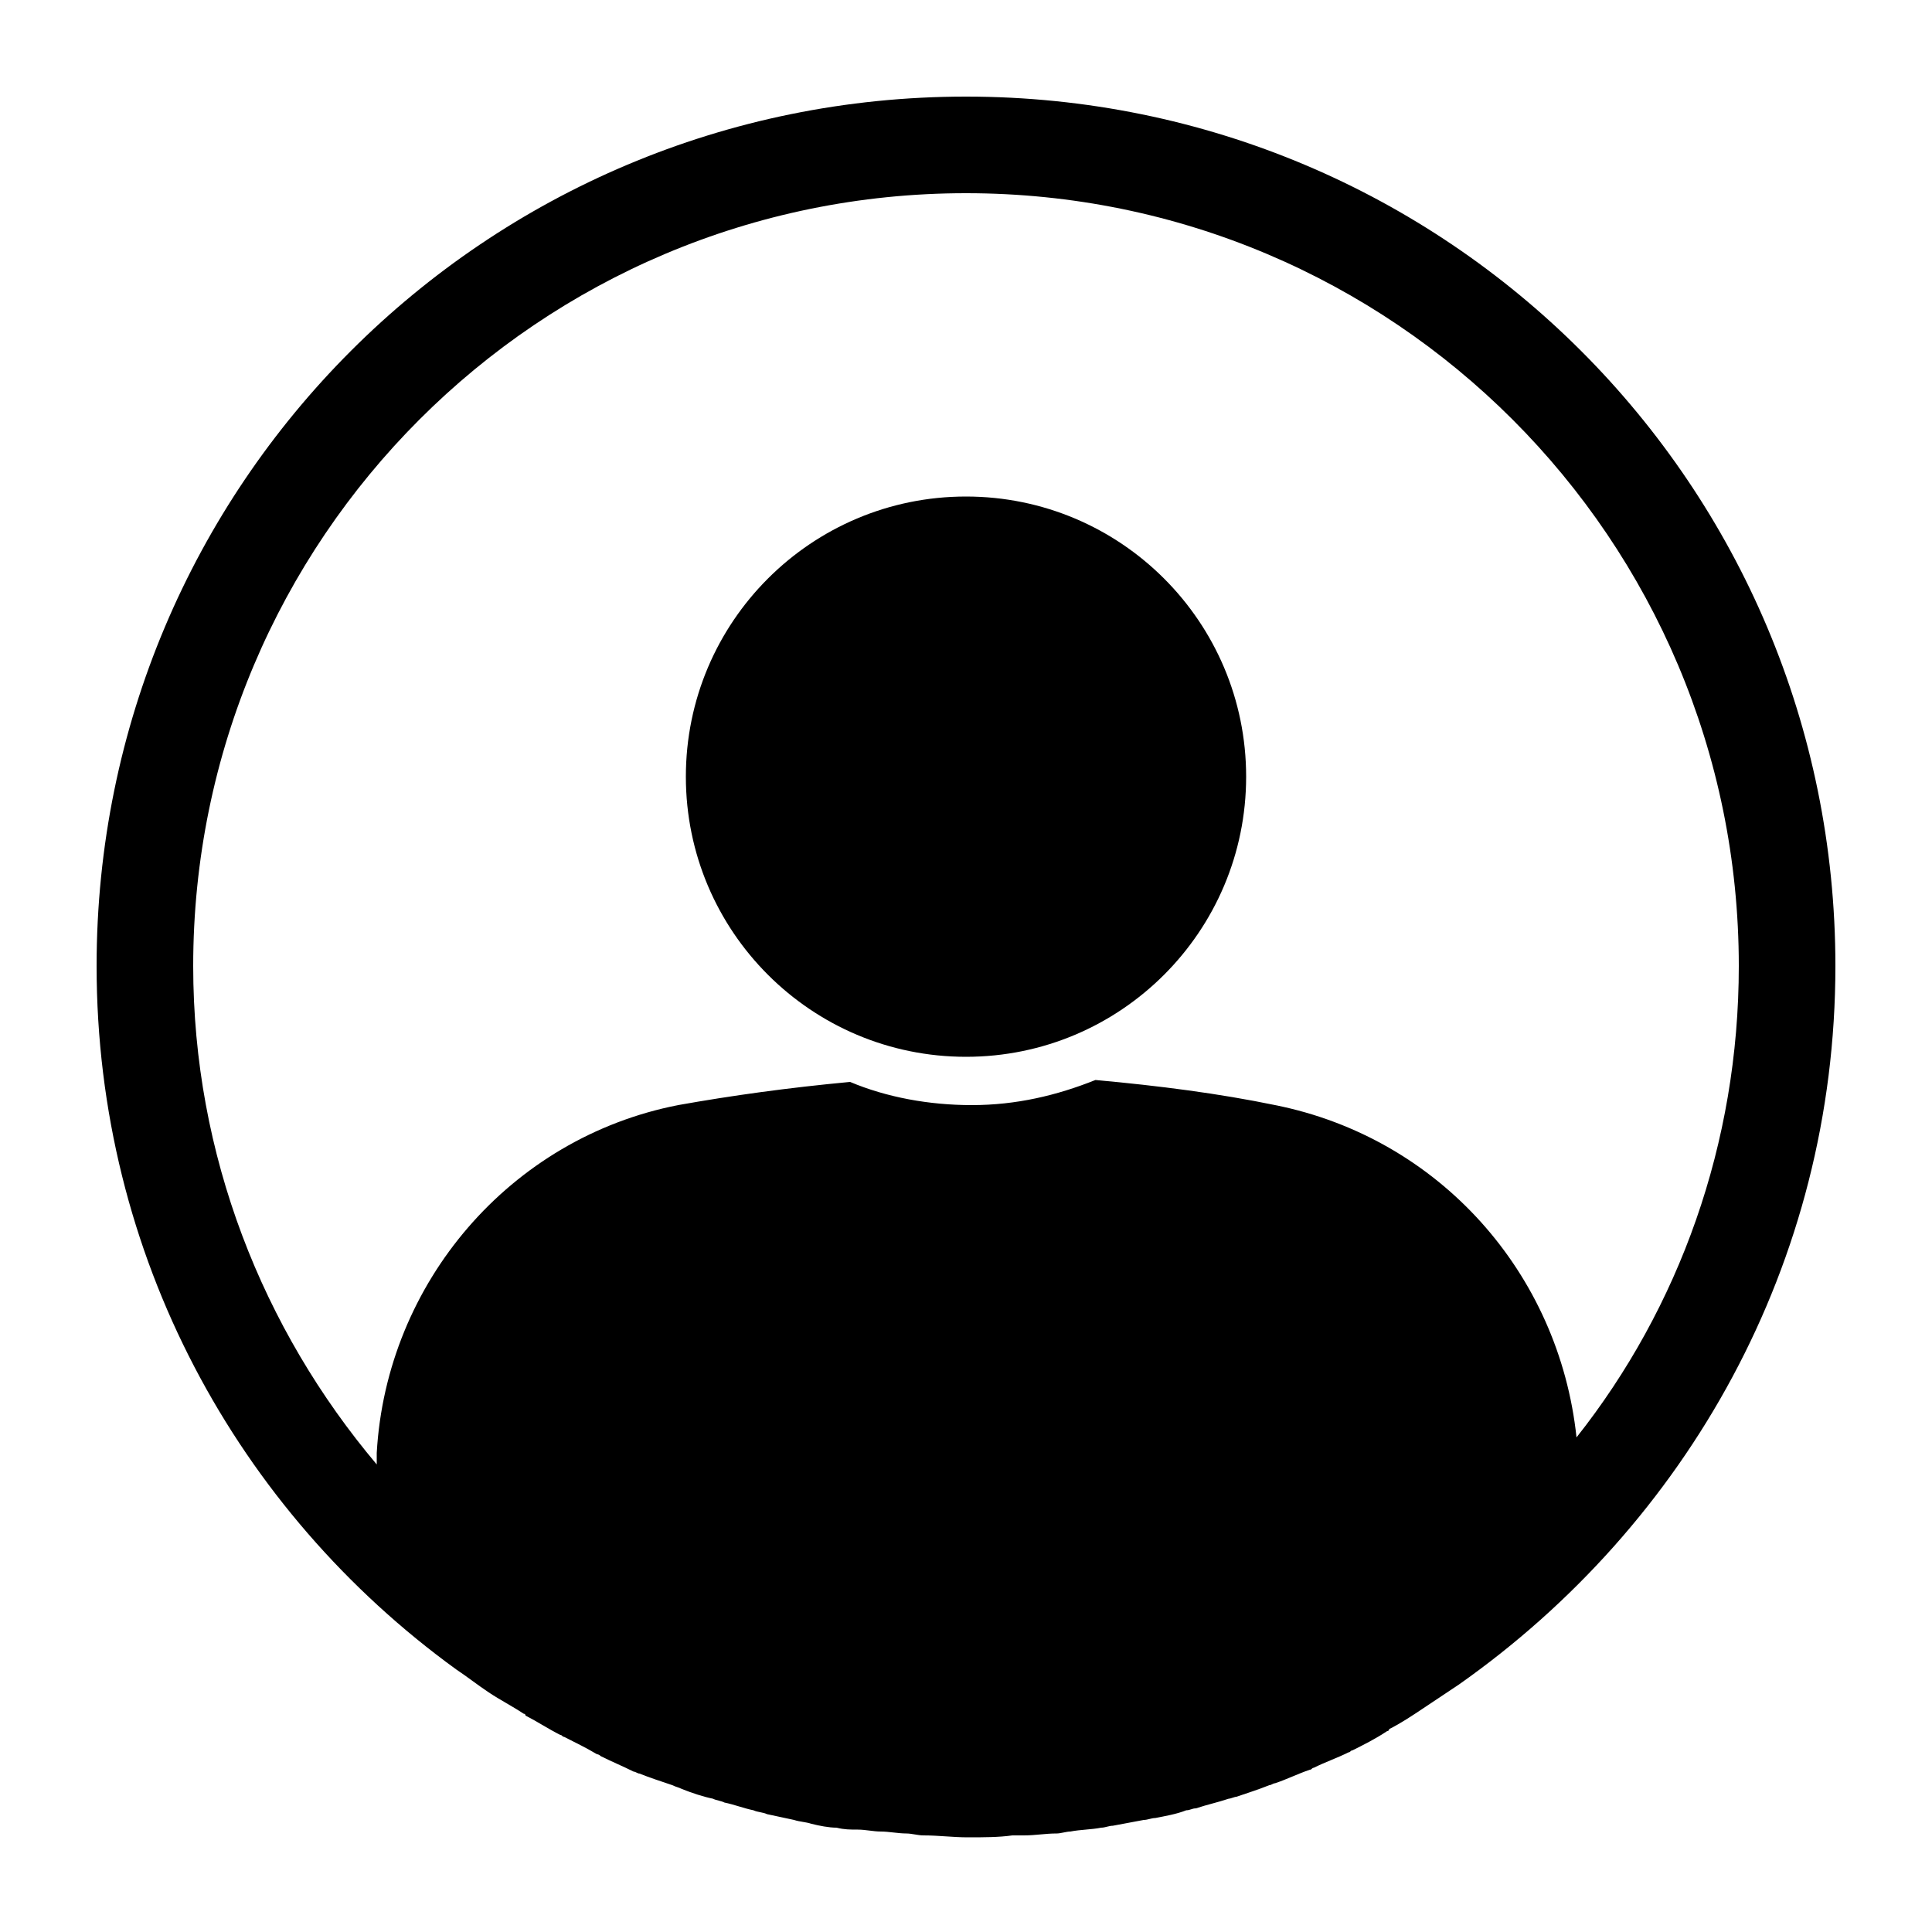 <svg xmlns="http://www.w3.org/2000/svg" xmlns:xlink="http://www.w3.org/1999/xlink" version="1.1" x="0px" y="0px" viewBox="0 0 100 100" style="enable-background:new 0 0 100 100;" xml:space="preserve" aria-hidden="true" width="100px" height="100px"><defs><linearGradient class="cerosgradient" data-cerosgradient="true" id="CerosGradient_id75ef239c8" gradientUnits="userSpaceOnUse" x1="50%" y1="100%" x2="50%" y2="0%"><stop offset="0%" stop-color="#d1d1d1"/><stop offset="100%" stop-color="#d1d1d1"/></linearGradient><linearGradient/></defs><g><circle cx="50" cy="40.2" r="14.5"/><path d="M50,5C25.1,5,5,25.1,5,50c0,15,7.3,28.2,18.6,36.4c0,0,0,0,0,0c0.6,0.4,1.1,0.8,1.7,1.2c0,0,0,0,0,0   c0.6,0.4,1.2,0.7,1.8,1.1c0,0,0.1,0,0.1,0.1c0.6,0.3,1.2,0.7,1.8,1c0.1,0,0.1,0.1,0.2,0.1c0.6,0.3,1.2,0.6,1.7,0.9   c0.1,0,0.2,0.1,0.2,0.1c0.6,0.3,1.1,0.5,1.7,0.8c0.1,0,0.2,0.1,0.3,0.1c0.5,0.2,1.1,0.4,1.7,0.6c0.2,0.1,0.3,0.1,0.5,0.2   c0.5,0.2,1.1,0.4,1.6,0.5c0.2,0.1,0.4,0.1,0.6,0.2c0.5,0.1,1,0.3,1.5,0.4c0.2,0.1,0.5,0.1,0.7,0.2c0.5,0.1,0.9,0.2,1.4,0.3   c0.3,0.1,0.6,0.1,0.9,0.2c0.4,0.1,0.9,0.2,1.3,0.2c0.4,0.1,0.7,0.1,1.1,0.1c0.4,0,0.8,0.1,1.2,0.1c0.4,0,0.9,0.1,1.3,0.1   c0.3,0,0.6,0.1,0.9,0.1c0.8,0,1.5,0.1,2.3,0.1c0.8,0,1.6,0,2.3-0.1c0.2,0,0.4,0,0.6,0c0.6,0,1.1-0.1,1.7-0.1c0.2,0,0.5-0.1,0.7-0.1   c0.5-0.1,1.1-0.1,1.6-0.2c0.2,0,0.4-0.1,0.6-0.1c0.5-0.1,1.1-0.2,1.6-0.3c0.2,0,0.4-0.1,0.6-0.1c0.5-0.1,1.1-0.2,1.6-0.4   c0.2,0,0.3-0.1,0.5-0.1c0.6-0.2,1.1-0.3,1.7-0.5c0.1,0,0.3-0.1,0.4-0.1c0.6-0.2,1.2-0.4,1.7-0.6c0.1,0,0.2-0.1,0.3-0.1   c0.6-0.2,1.2-0.5,1.8-0.7c0.1,0,0.1-0.1,0.2-0.1c0.6-0.3,1.2-0.5,1.8-0.8c0.1,0,0.1-0.1,0.2-0.1c0.6-0.3,1.2-0.6,1.8-1   c0,0,0.1,0,0.1-0.1c0.6-0.3,1.2-0.7,1.8-1.1c0,0,0,0,0,0c0.6-0.4,1.2-0.8,1.8-1.2c0,0,0,0,0,0C87.3,78.9,95,65.4,95,50   C95,25.1,74.9,5,50,5z M81.6,74.4c-0.9-8.5-7.1-15.5-15.6-17.2c-2.9-0.6-6-1-9.3-1.3c-2,0.8-4.1,1.3-6.4,1.3   c-2.2,0-4.4-0.4-6.3-1.2c-3.2,0.3-6.1,0.7-8.9,1.2c-8.7,1.7-15.1,9.2-15.6,18c0,0.2,0,0.4,0,0.6c-5.9-7-9.5-16-9.5-25.8   c0-22.1,17.9-40,40-40s40,17.9,40,40C90,59.2,86.9,67.7,81.6,74.4z"/></g></svg>
